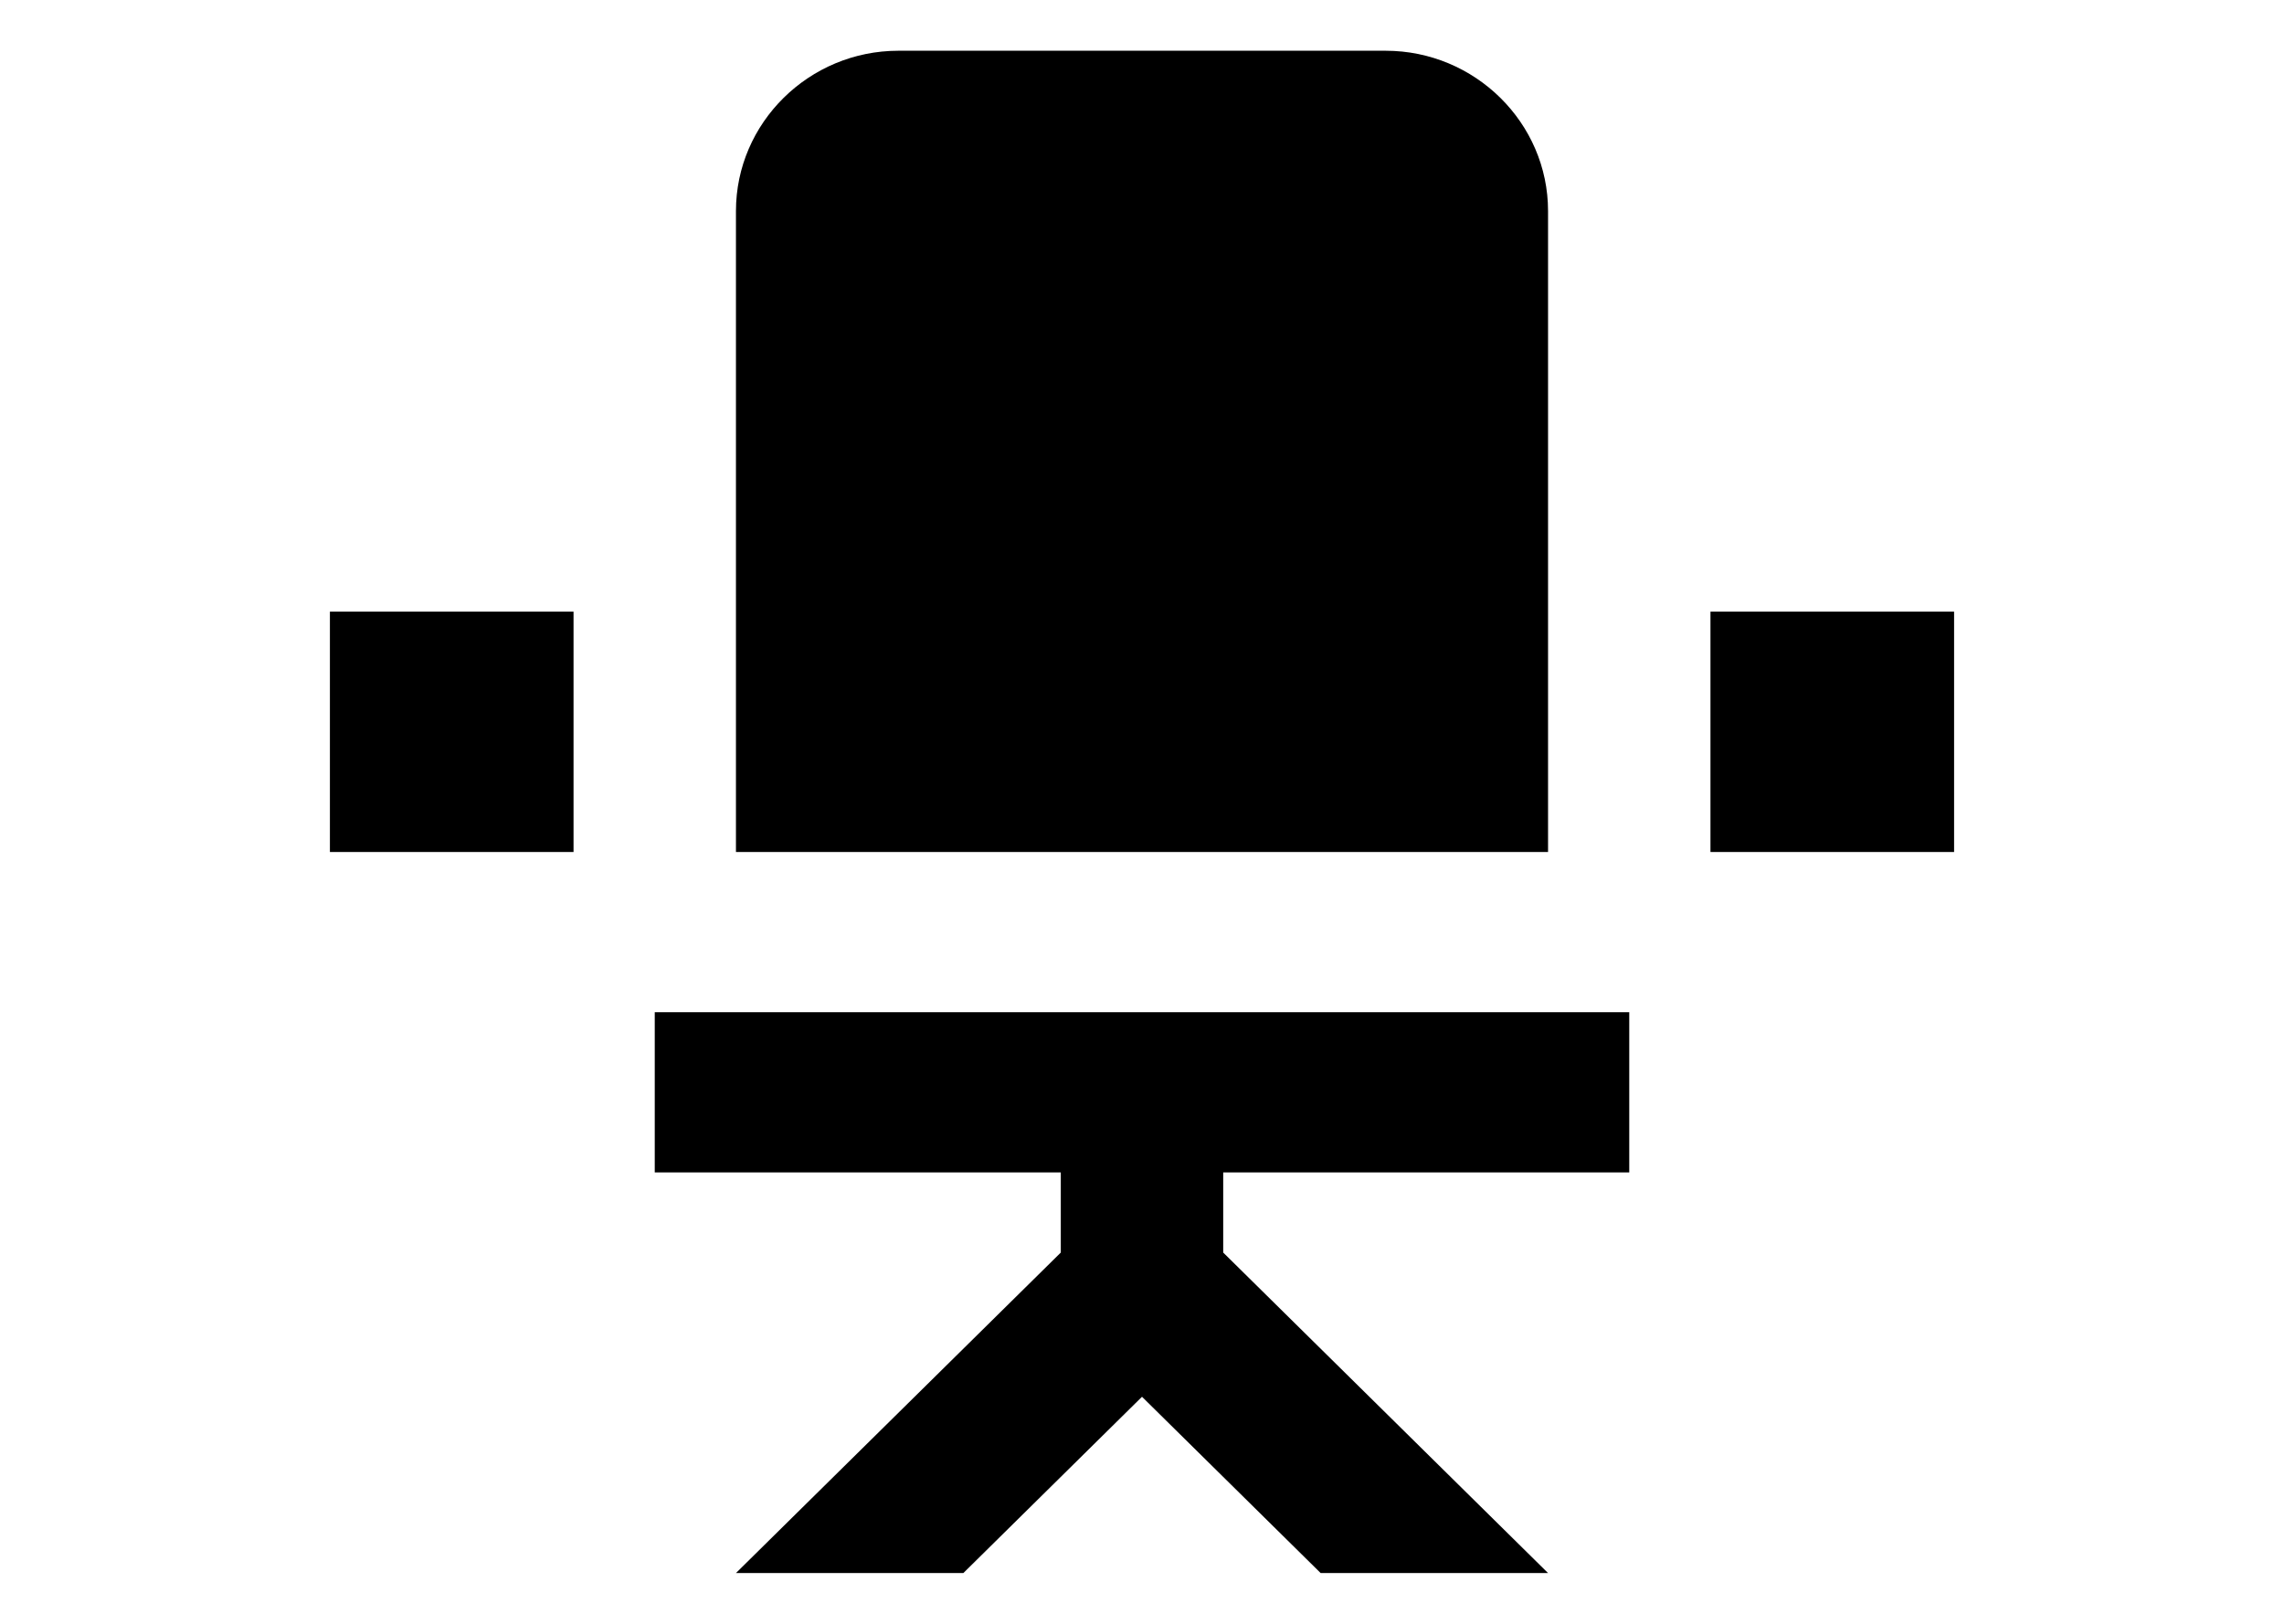 <svg xmlns="http://www.w3.org/2000/svg" width="45" height="32" viewBox="0 0 45 32" fill="none"><path d="M38.5 12.053V16.79H33.7V12.053H38.5ZM6.5 16.79H11.3V12.053H6.5V16.79ZM30.5 4.158C30.5 2.421 29.06 1 27.3 1H17.7C15.94 1 14.5 2.421 14.5 4.158V16.79H30.5V4.158ZM14.5 19.947H12.9V23.105H20.9V24.684L14.5 31H18.98L22.5 27.526L26.02 31H30.5L24.1 24.684V23.105H32.1V19.947H14.5Z" fill="black"></path></svg>